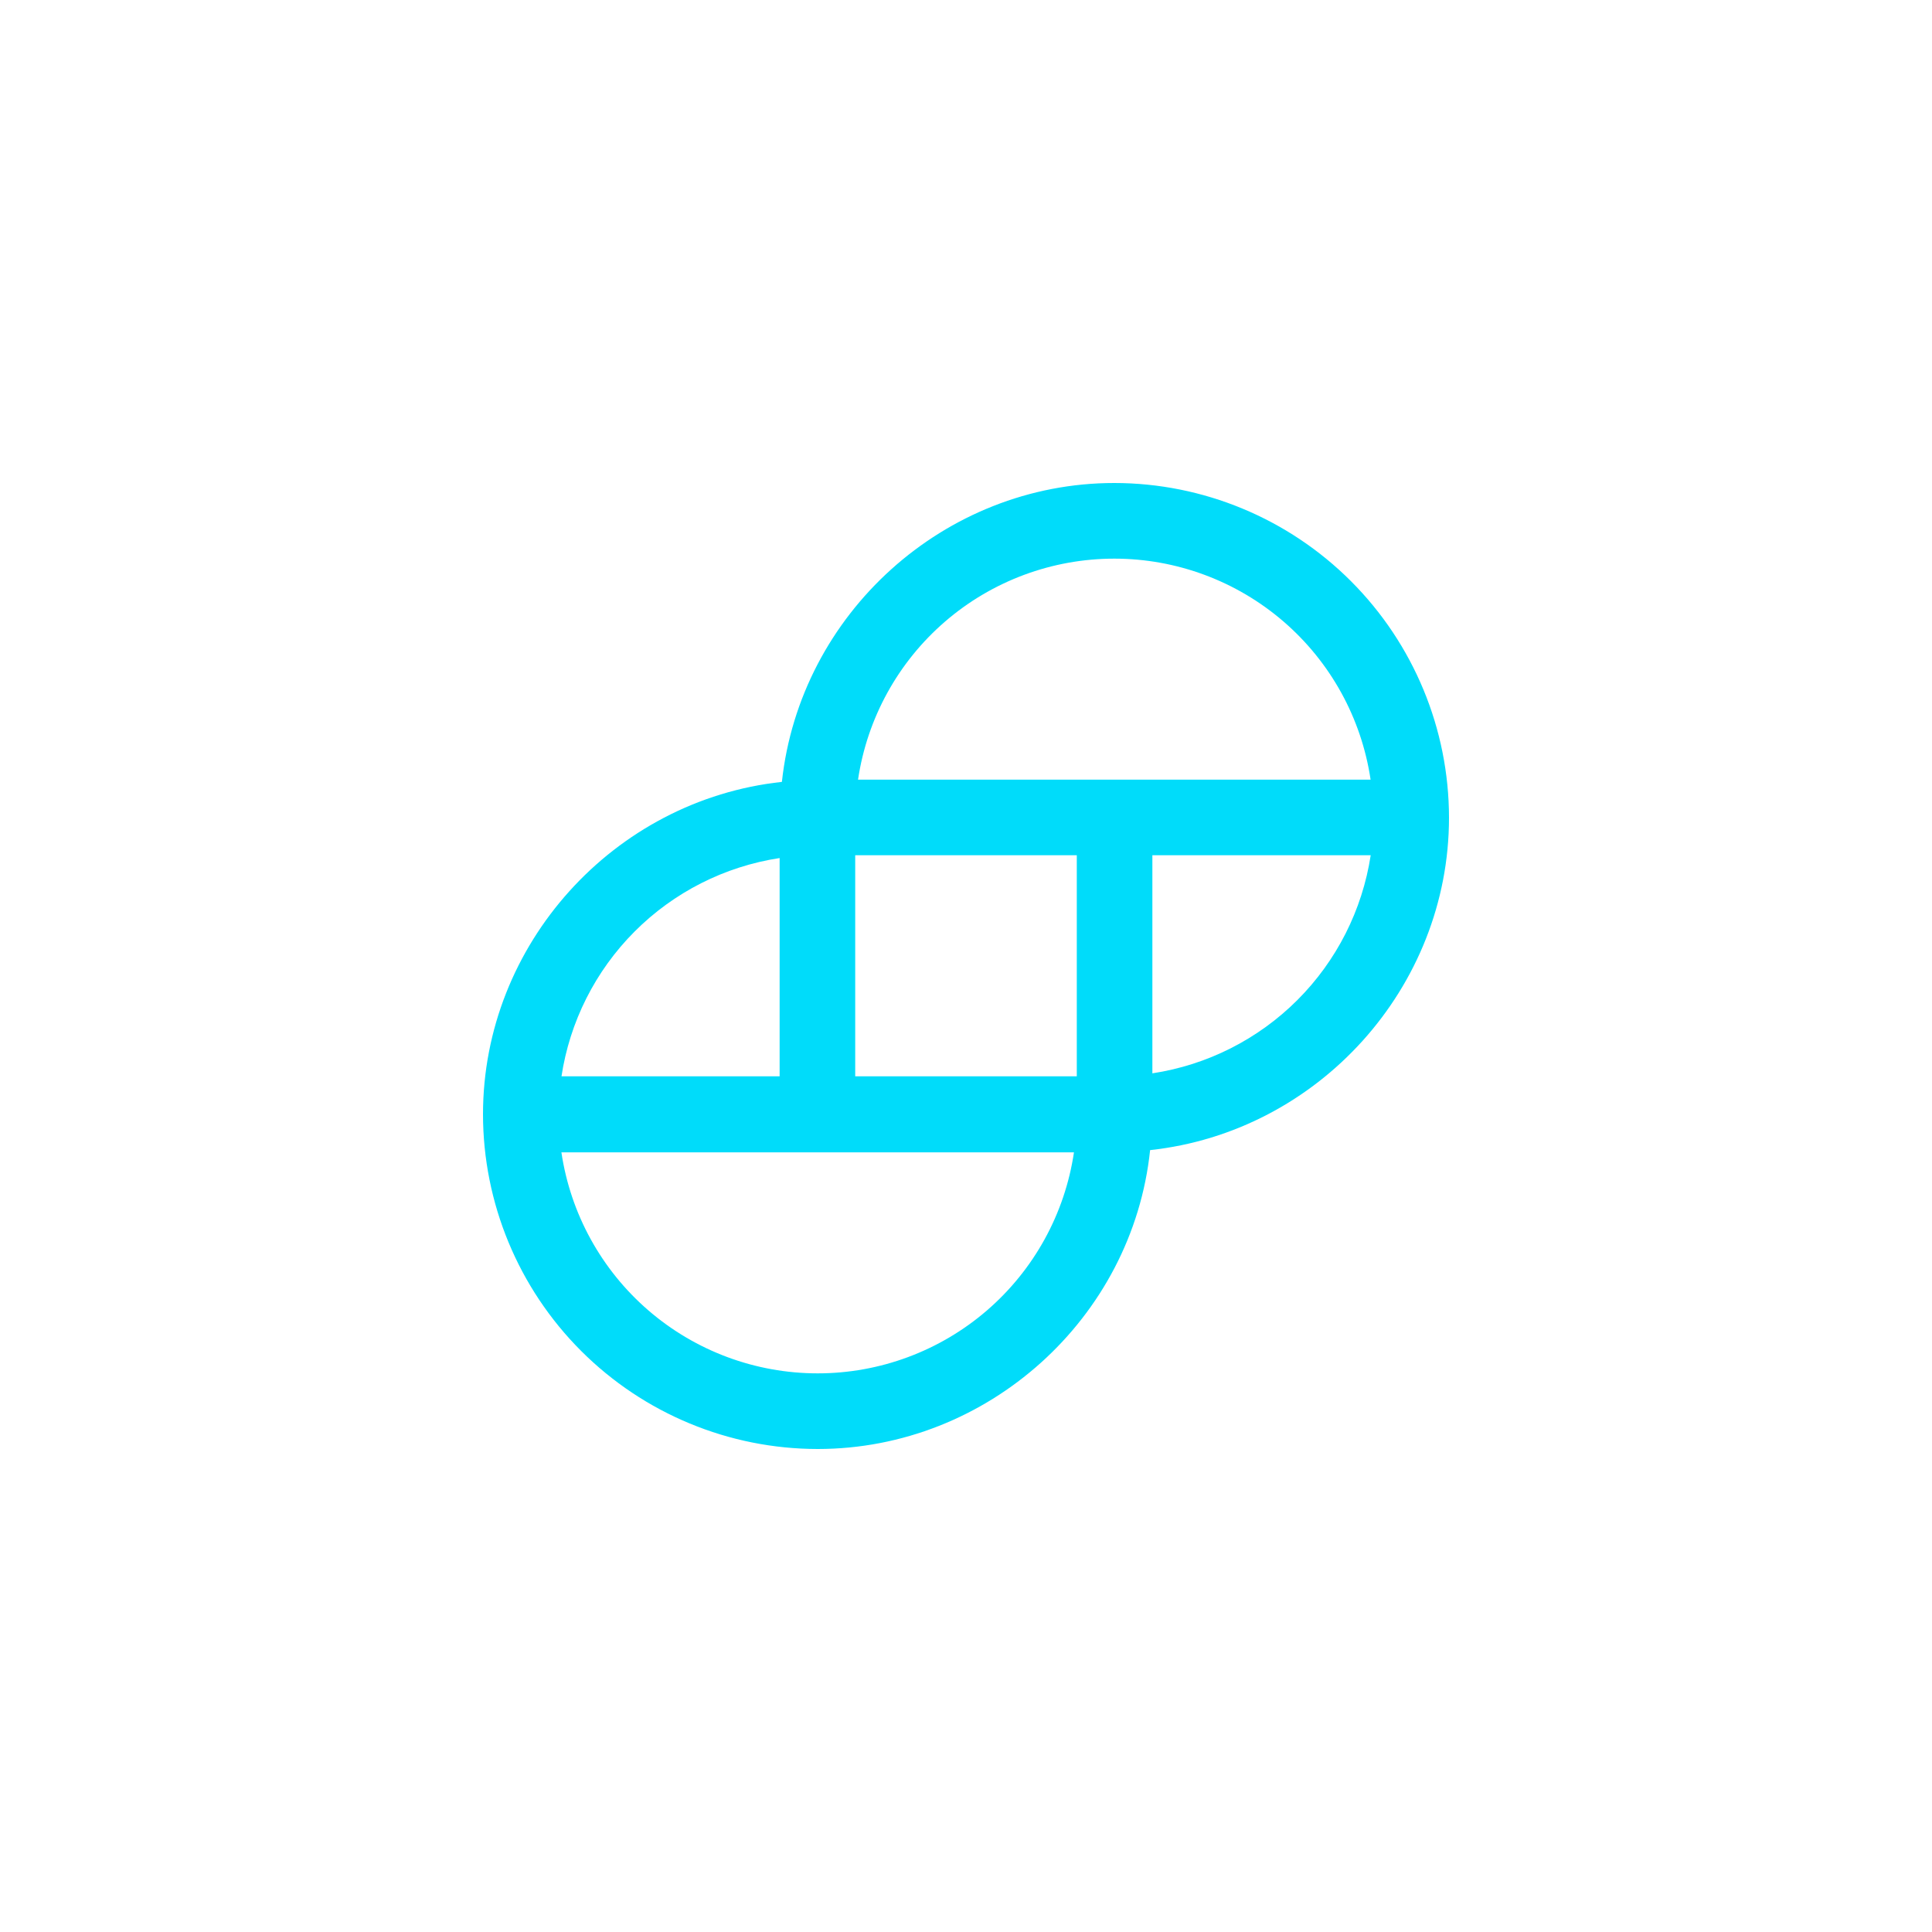 <svg width="500" height="500" viewBox="0 0 500 500" fill="none" xmlns="http://www.w3.org/2000/svg">
<g clip-path="url(#clip0_344_43)">
<path d="M288.38 125C244.398 125 207.06 158.827 202.353 202.353C158.827 207.06 125 244.414 125 288.38C125.016 311.348 134.148 333.371 150.389 349.611C166.63 365.852 188.652 374.984 211.62 375C255.602 375 293.086 341.173 297.647 297.647C341.173 292.94 375 255.586 375 211.62C374.984 188.652 365.852 166.63 349.611 150.389C333.371 134.148 311.348 125.016 288.38 125ZM354.738 221.327C352.566 235.531 345.913 248.669 335.748 258.824C325.583 268.979 312.439 275.62 298.233 277.778V221.327H354.738ZM145.293 278.673C147.431 264.444 154.066 251.273 164.228 241.087C174.389 230.9 187.544 224.233 201.767 222.06V278.549H145.293V278.673ZM277.94 298.233C275.576 314.133 267.578 328.654 255.405 339.152C243.231 349.649 227.691 355.424 211.617 355.424C195.542 355.424 180.002 349.649 167.828 339.152C155.655 328.654 147.657 314.133 145.293 298.233H277.94ZM278.673 221.327V278.549H221.327V221.327H278.673ZM354.707 201.767H222.06C224.424 185.867 232.422 171.346 244.595 160.848C256.769 150.351 272.309 144.576 288.383 144.576C304.458 144.576 319.998 150.351 332.172 160.848C344.345 171.346 352.343 185.867 354.707 201.767Z" fill="#00DCFA"/>
</g>
<defs>
<clipPath id="clip0_344_43">
<rect width="250" height="250" fill="white" transform="translate(125 125)"/>
</clipPath>
</defs>
</svg>
